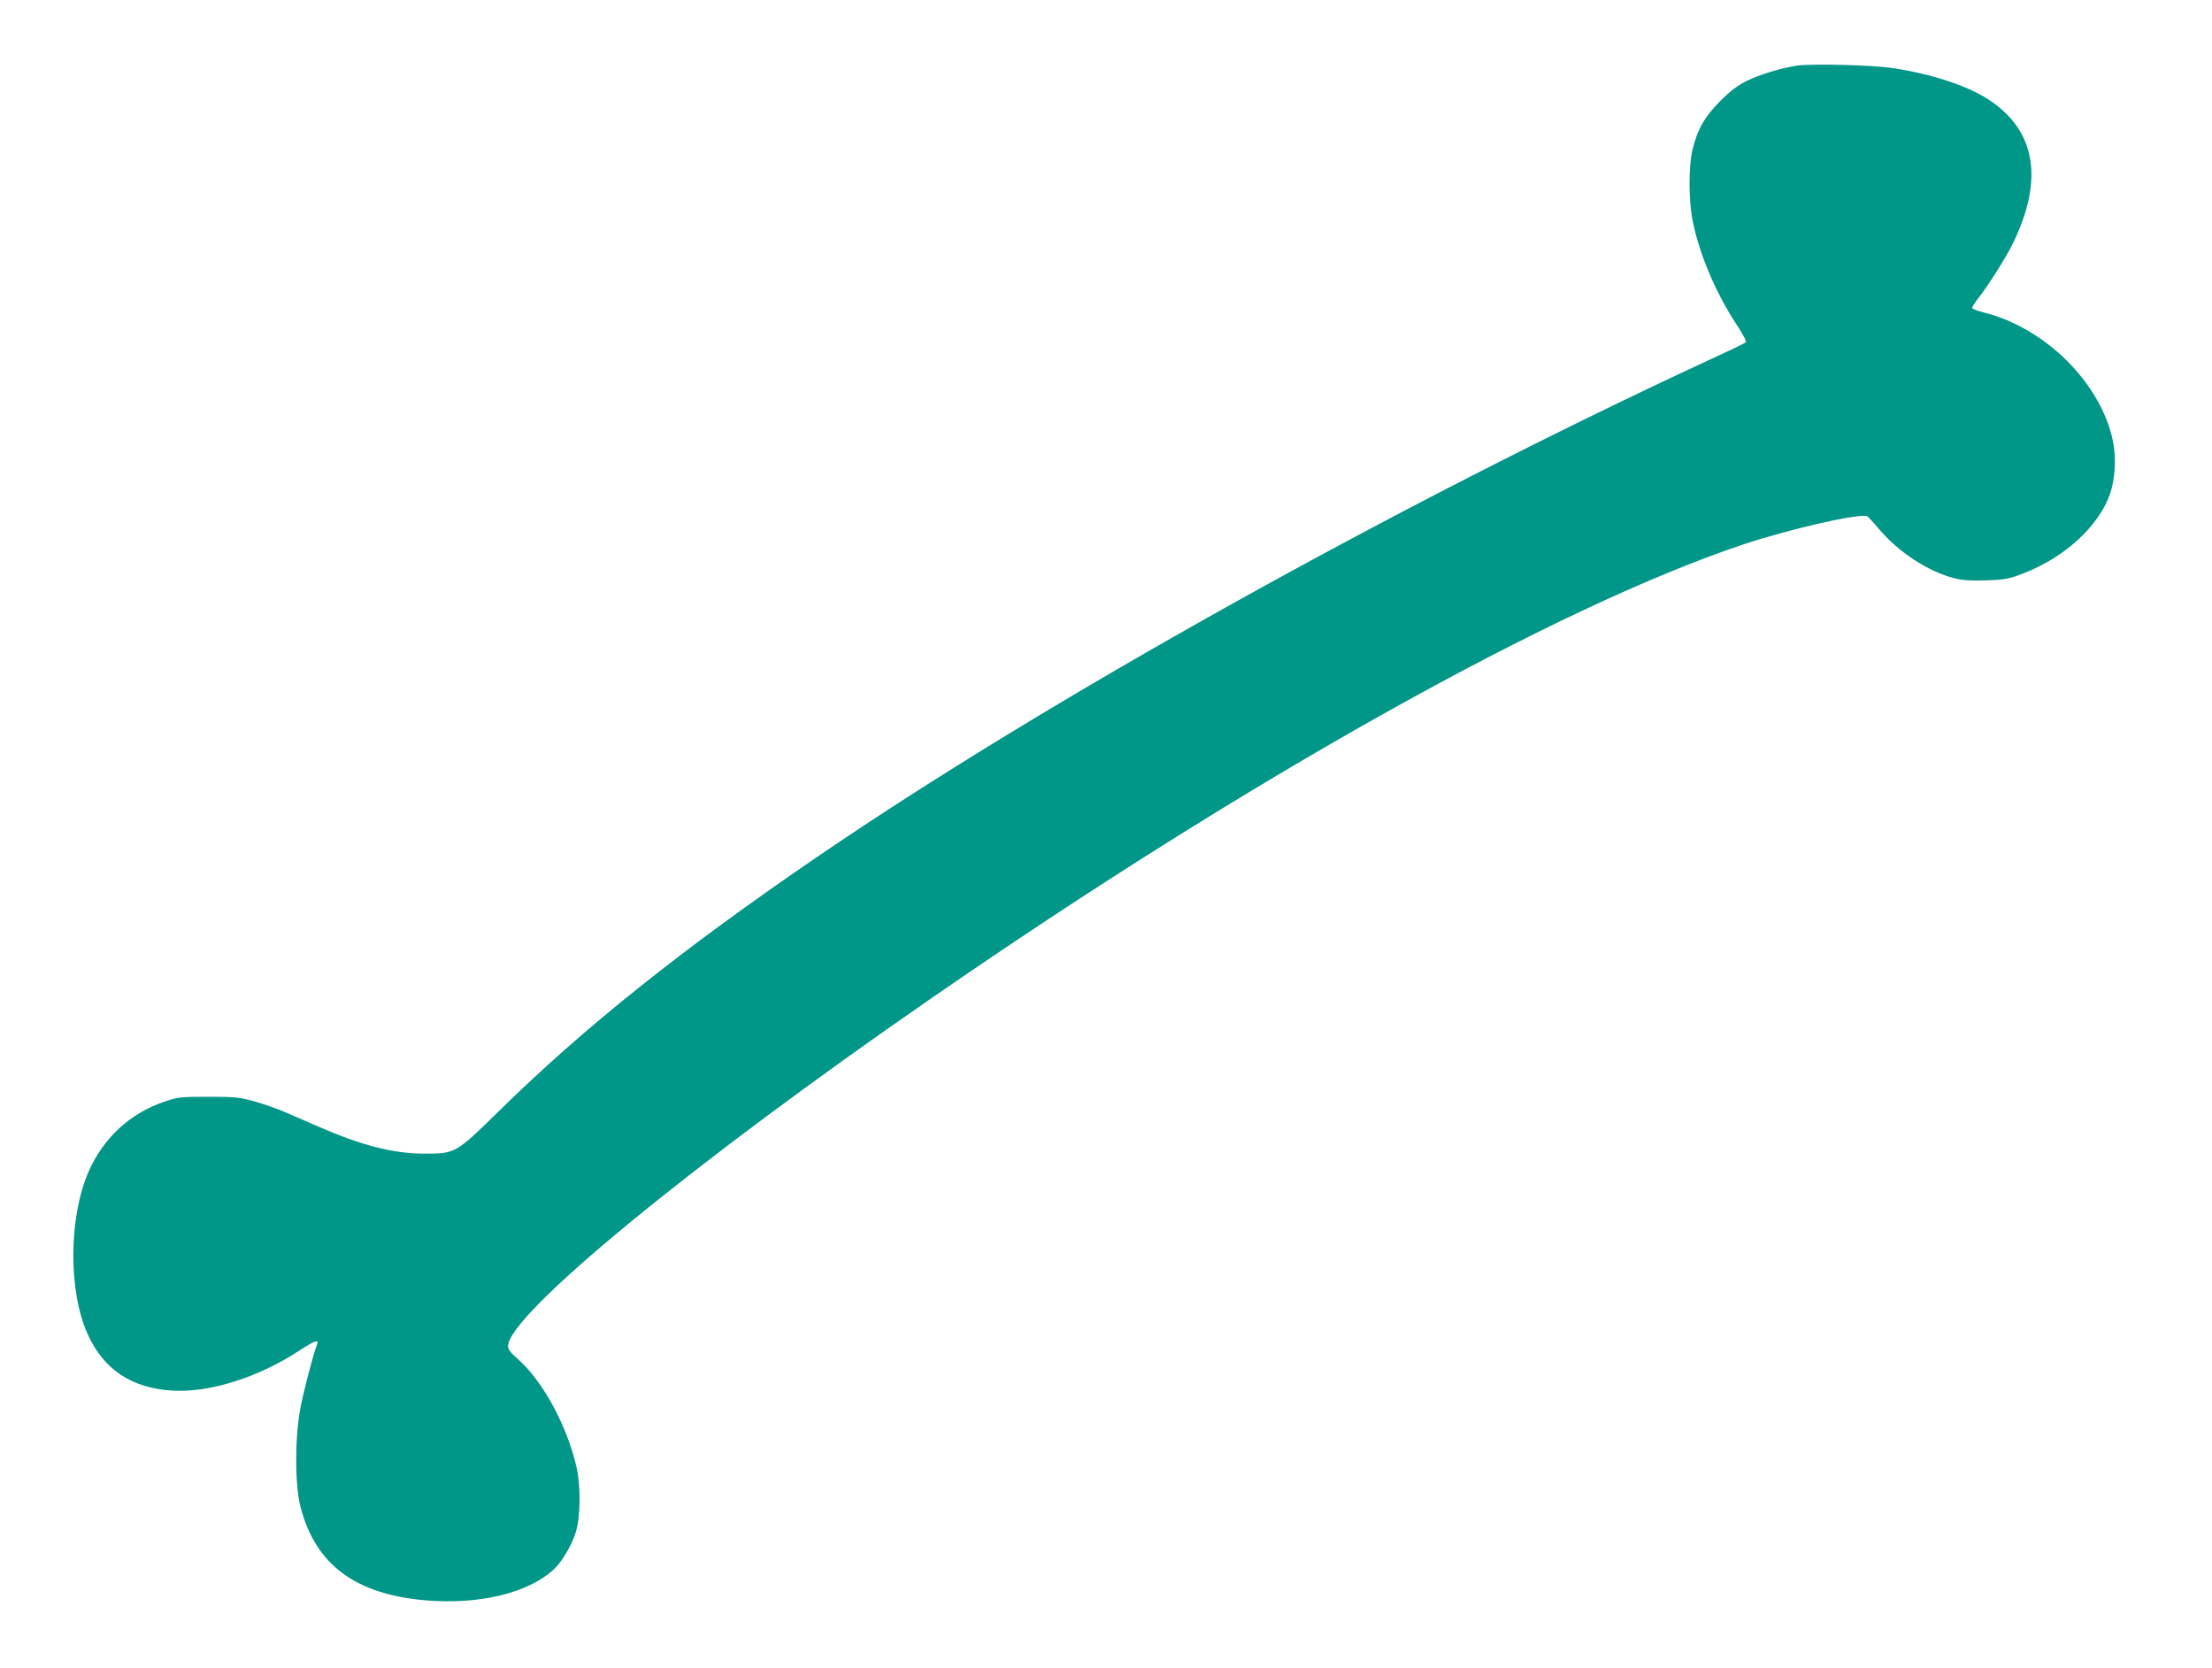 <?xml version="1.0" standalone="no"?>
<!DOCTYPE svg PUBLIC "-//W3C//DTD SVG 20010904//EN"
 "http://www.w3.org/TR/2001/REC-SVG-20010904/DTD/svg10.dtd">
<svg version="1.0" xmlns="http://www.w3.org/2000/svg"
 width="1280pt" height="965pt" viewBox="0 0 1280 965"
 preserveAspectRatio="xMidYMid meet">
<g transform="translate(0,965) scale(0.1,-0.1)"
fill="#009688" stroke="none">
<path d="M10396 9270 c-98 -16 -206 -49 -286 -87 -56 -28 -95 -57 -155 -117
-90 -90 -133 -165 -161 -282 -23 -93 -23 -290 0 -407 37 -191 132 -417 251
-599 37 -55 63 -104 58 -108 -4 -5 -102 -52 -218 -105 -1805 -837 -3829 -1965
-5165 -2879 -777 -531 -1342 -983 -1830 -1462 -255 -250 -253 -249 -440 -249
-176 1 -357 47 -609 157 -64 28 -152 66 -196 85 -44 19 -122 46 -175 61 -85
23 -112 26 -265 26 -158 0 -176 -2 -250 -27 -199 -66 -355 -209 -441 -403
-117 -265 -120 -696 -6 -945 92 -203 254 -311 487 -325 215 -14 498 75 735
230 89 58 117 69 105 38 -22 -56 -78 -271 -97 -371 -32 -170 -32 -439 0 -566
85 -337 318 -511 728 -545 310 -25 589 42 738 179 47 43 105 140 128 216 27
87 29 262 5 372 -54 241 -195 501 -340 629 -42 36 -57 56 -57 75 -1 180 1066
1057 2445 2010 1853 1281 3612 2264 4706 2630 268 89 672 181 714 162 5 -3 36
-36 69 -75 112 -133 285 -246 436 -284 48 -12 95 -15 185 -12 107 4 130 8 212
40 239 91 439 274 503 461 31 90 37 215 15 313 -72 330 -389 645 -739 734 -39
10 -72 22 -73 27 -2 5 11 27 28 49 59 73 164 239 206 324 183 374 133 659
-145 837 -121 78 -320 143 -542 178 -122 19 -476 28 -564 15z"/>
</g>
</svg>

